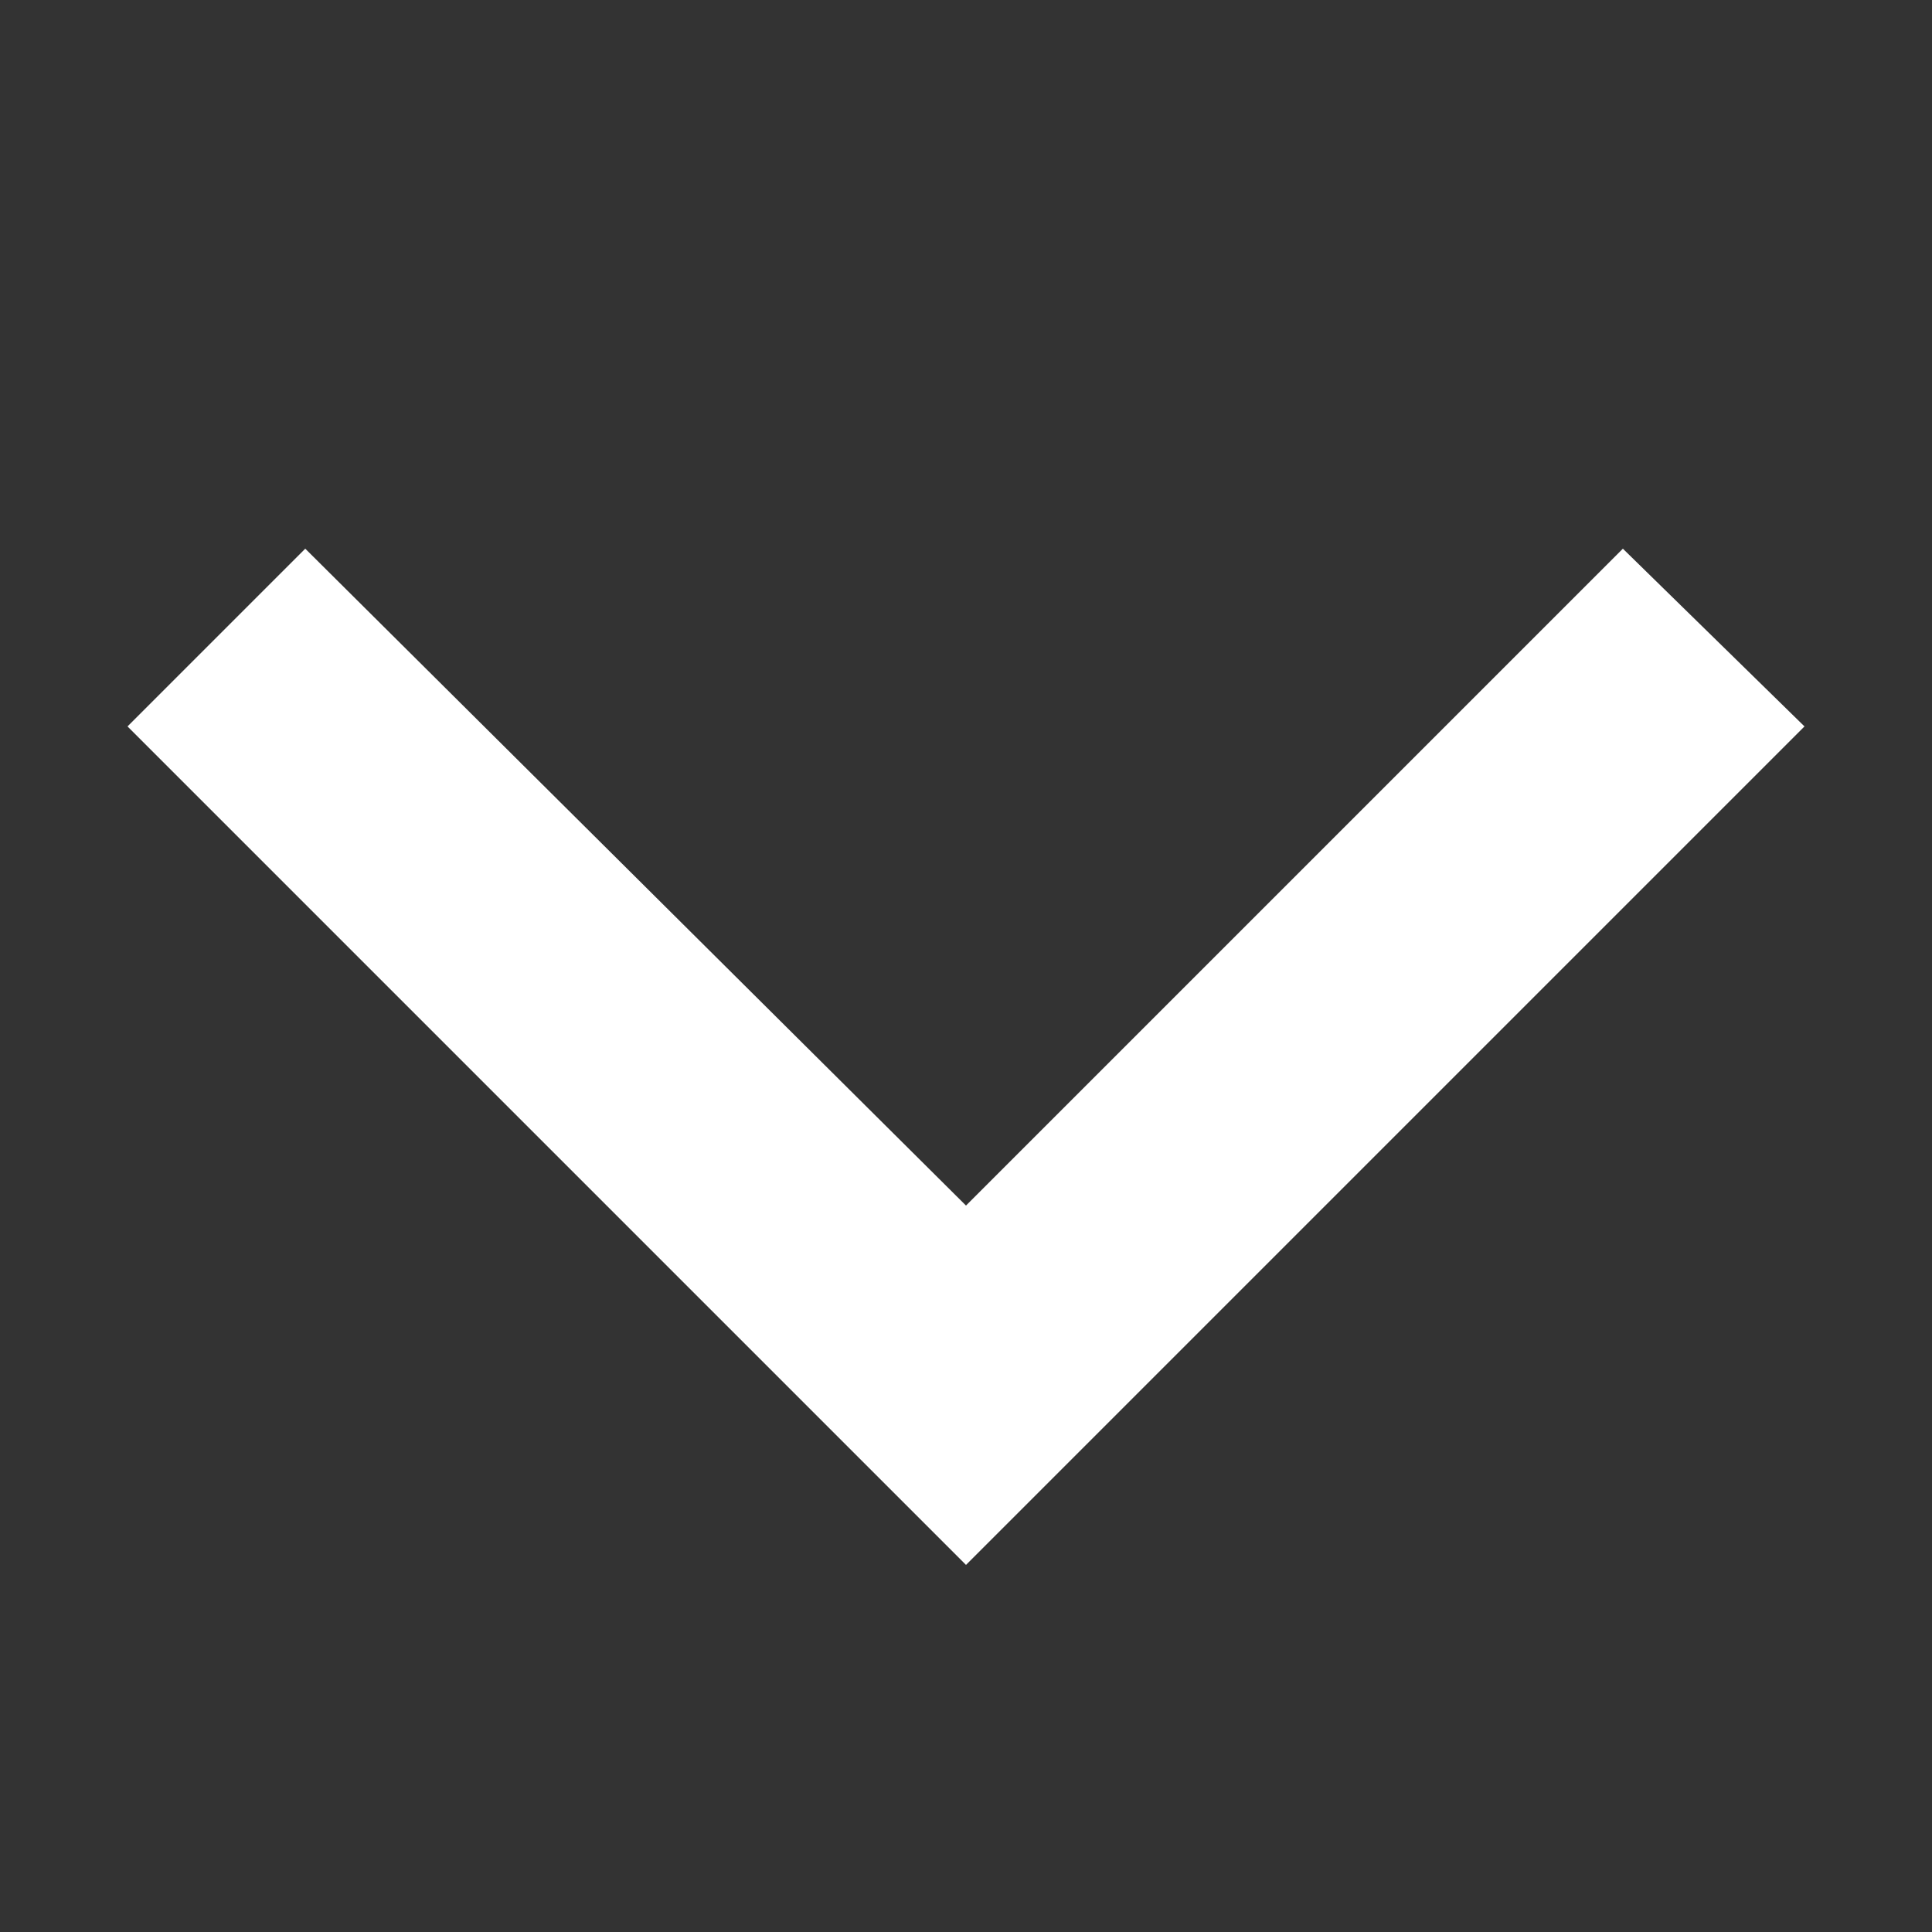 <?xml version="1.0" encoding="utf-8"?>
<!-- Generator: Adobe Illustrator 28.0.0, SVG Export Plug-In . SVG Version: 6.00 Build 0)  -->
<svg version="1.1" xmlns="http://www.w3.org/2000/svg" xmlns:xlink="http://www.w3.org/1999/xlink" x="0px" y="0px"
	 viewBox="0 0 50 50" style="enable-background:new 0 0 50 50;" xml:space="preserve">
<rect x="0" y="0" width="50" height="50" fill="#333333" stroke="none"/>
<style type="text/css">
	.st0{display:none;}
	.st1{display:inline;fill-rule:evenodd;clip-rule:evenodd;fill:#CC4242;}
	.st2{fill-rule:evenodd;clip-rule:evenodd;fill:#FFFFFF;}
</style>
<g id="Layer_2" class="st0">
	<rect x="0.2" y="0.4" class="st1" width="49.6" height="49.3"/>
</g>
<g id="Layer_1">
	<path class="st2" d="M7.9,14.2l-4.6,4.6l21.7,21.7l21.7-21.7L42,14.2l-17,17L7.9,14.2z"/>
</g>
</svg>

